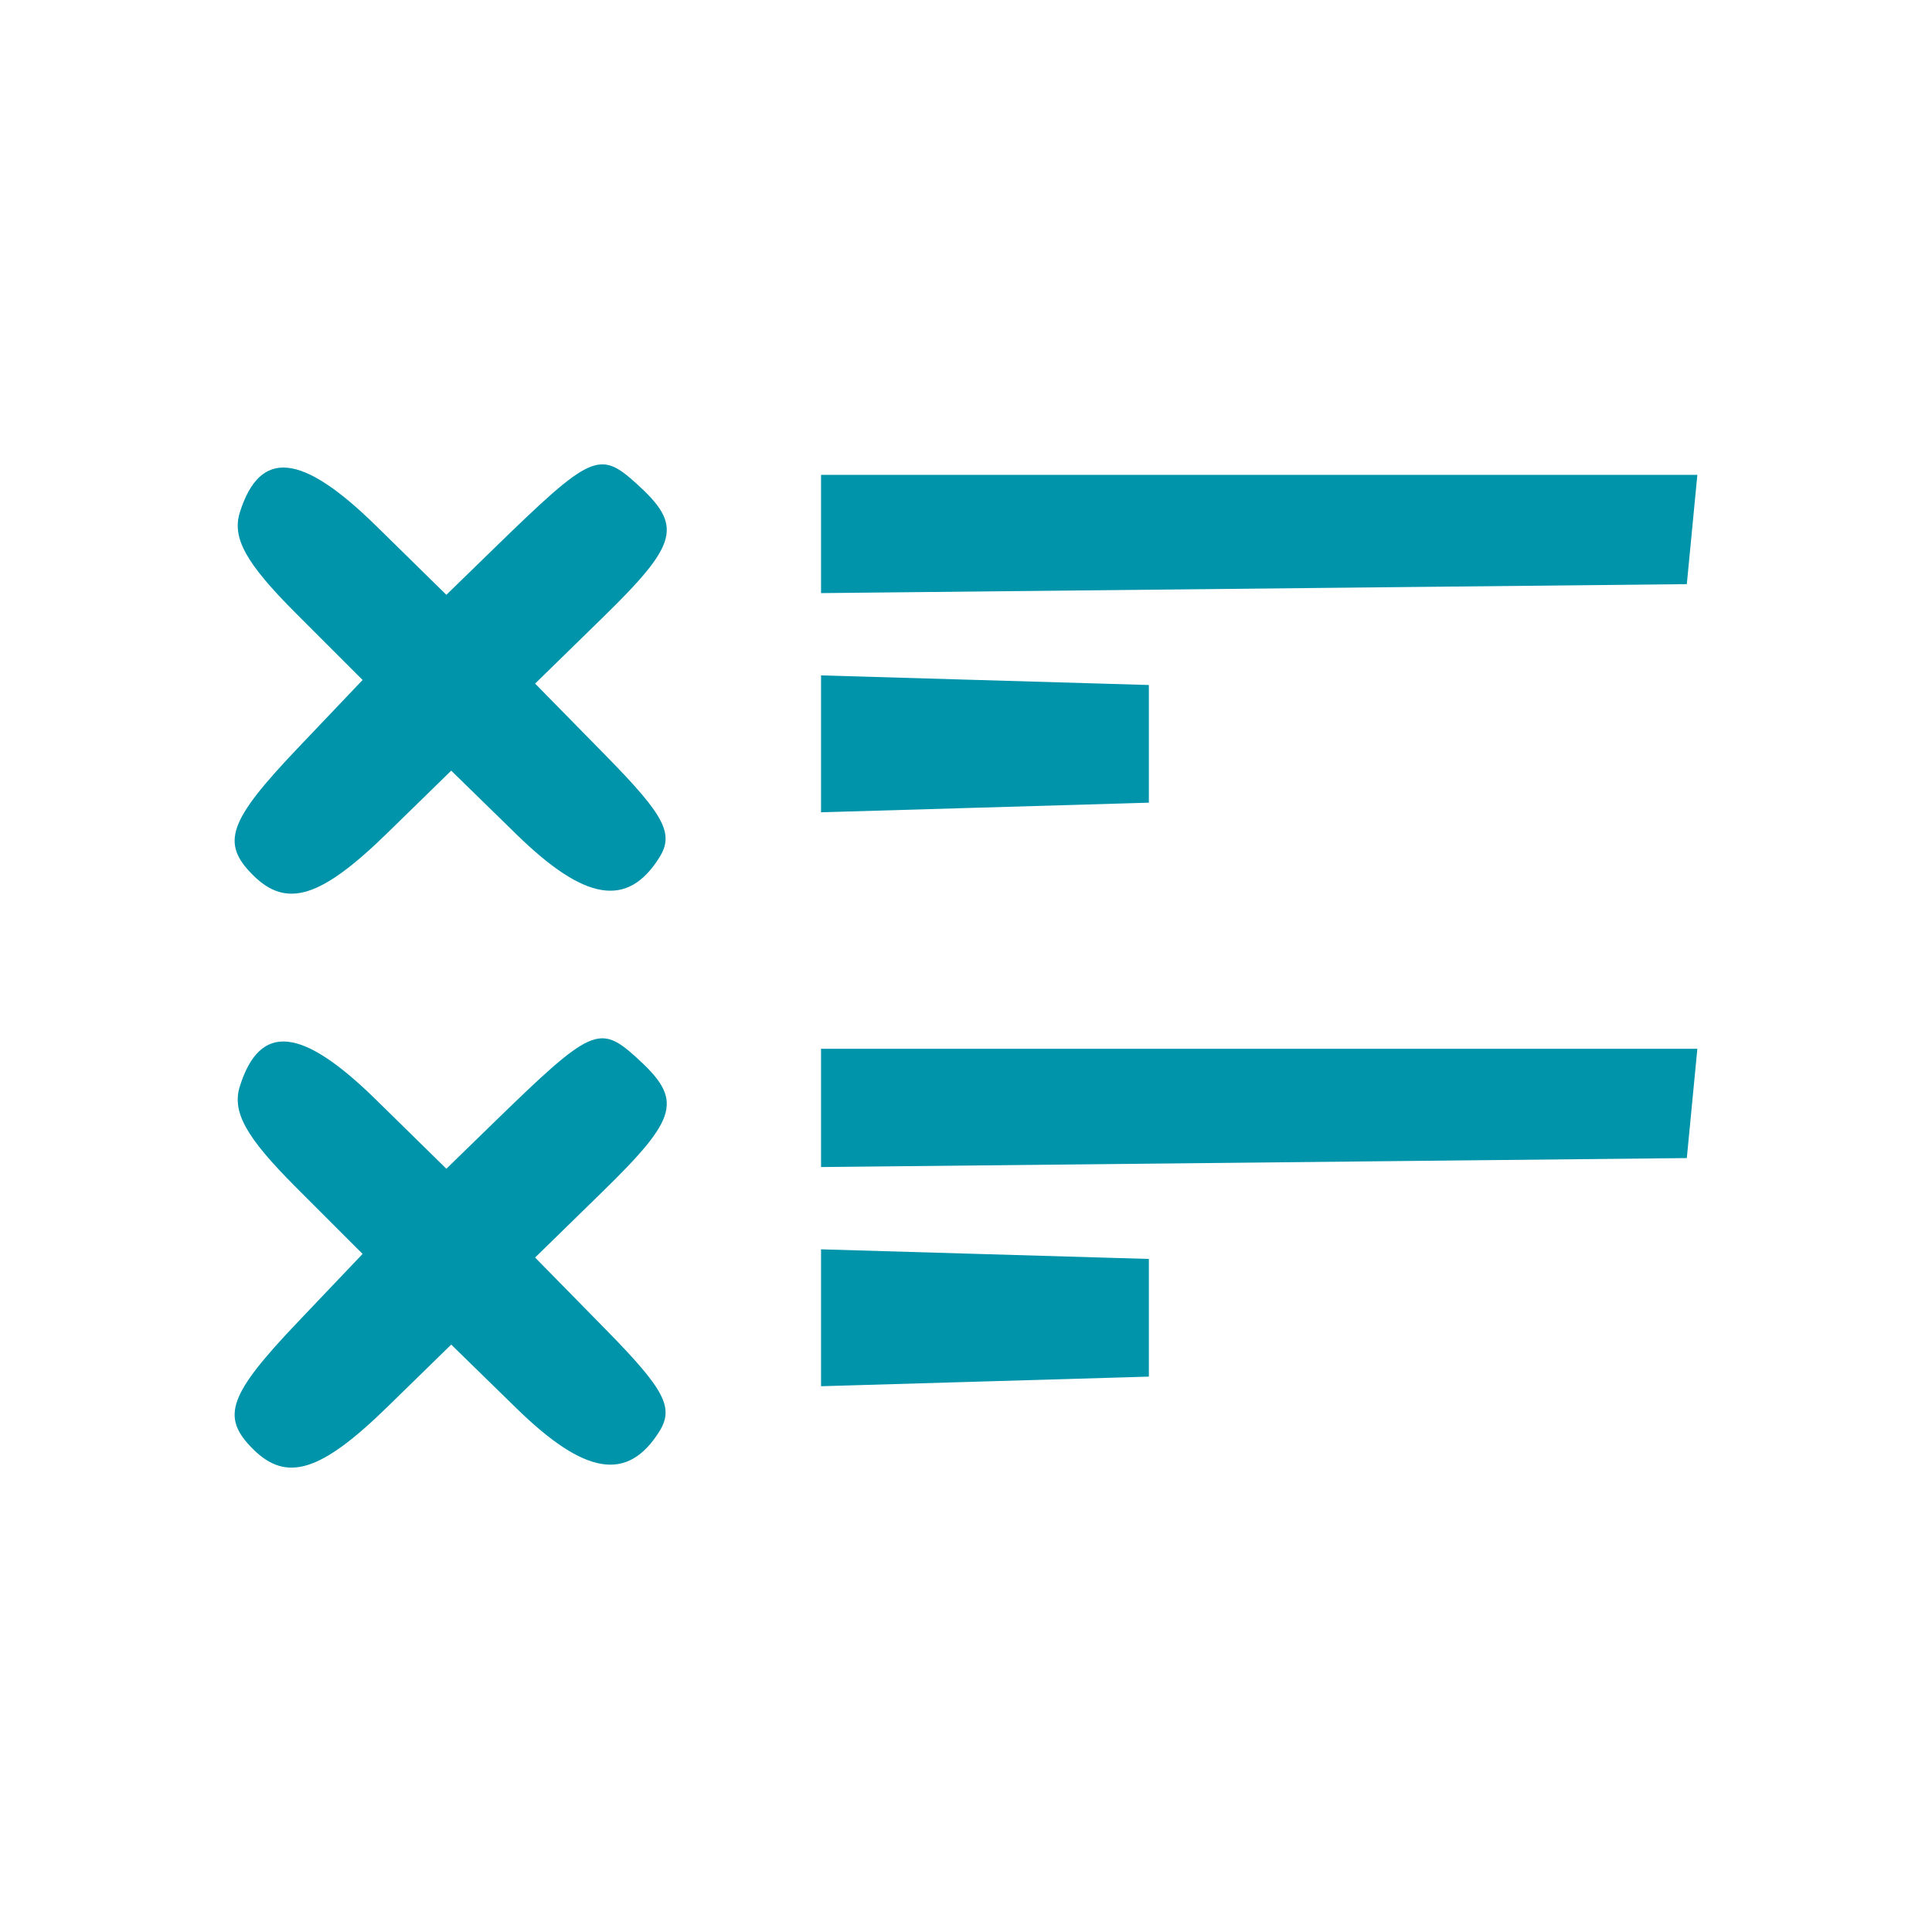 <?xml version="1.0" encoding="UTF-8" standalone="no"?>
<!-- Created with Inkscape (http://www.inkscape.org/) -->

<svg
   xmlns:dc="http://purl.org/dc/elements/1.1/"
   xmlns:cc="http://creativecommons.org/ns#"
   xmlns:rdf="http://www.w3.org/1999/02/22-rdf-syntax-ns#"
   xmlns:svg="http://www.w3.org/2000/svg"
   xmlns="http://www.w3.org/2000/svg"
   xmlns:sodipodi="http://sodipodi.sourceforge.net/DTD/sodipodi-0.dtd"
   xmlns:inkscape="http://www.inkscape.org/namespaces/inkscape"
   width="100mm"
   height="100mm"
   viewBox="0 0 354.331 354.331"
   id="svg3379"
   version="1.1"
   inkscape:version="0.91 r13725"
   sodipodi:docname="social_jeune_ssempl.svg">
  <defs
     id="defs3381">
    <clipPath
       clipPathUnits="userSpaceOnUse"
       id="clipPath4259">
      <g
         transform="matrix(1.159,0,0,1.159,4.98,703.011)"
         id="g4261"
         style="fill:#0094ab;fill-opacity:1">
        <g
           id="g4263"
           style="fill:#0094ab;fill-opacity:1">
          <g
             id="g4265"
             style="fill:#0094ab;fill-opacity:1">
            <path
               d="m 45.432,35.049 c -0.008,0 -0.017,0 -0.025,0 -2.809,0 -5.451,1.095 -7.446,3.085 -2.017,2.012 -3.128,4.691 -3.128,7.543 l 0,159.365 c 0,5.844 4.773,10.61 10.641,10.625 24.738,0.059 66.184,5.215 94.776,35.136 l 0,-166.78 c 0,-1.981 -0.506,-3.842 -1.461,-5.382 C 115.322,40.849 70.226,35.107 45.432,35.049 Z"
               id="path4267"
               inkscape:connector-curvature="0"
               style="fill:#0094ab;fill-opacity:1" />
            <path
               d="m 262.167,205.042 0,-159.366 c 0,-2.852 -1.111,-5.531 -3.128,-7.543 -1.995,-1.99 -4.639,-3.085 -7.445,-3.085 -0.009,0 -0.018,0 -0.026,0 -24.793,0.059 -69.889,5.801 -93.357,43.593 -0.955,1.54 -1.46,3.401 -1.46,5.382 l 0,166.779 c 28.592,-29.921 70.038,-35.077 94.776,-35.136 5.867,-0.015 10.64,-4.781 10.64,-10.624 z"
               id="path4269"
               inkscape:connector-curvature="0"
               style="fill:#0094ab;fill-opacity:1" />
            <path
               d="m 286.373,71.801 -7.706,0 0,133.241 c 0,14.921 -12.157,27.088 -27.101,27.125 -20.983,0.05 -55.581,4.153 -80.084,27.344 42.378,-10.376 87.052,-3.631 112.512,2.171 3.179,0.724 6.464,-0.024 9.011,-2.054 2.538,-2.025 3.994,-5.052 3.994,-8.301 l 0,-168.9 C 297,76.568 292.232,71.801 286.373,71.801 Z"
               id="path4271"
               inkscape:connector-curvature="0"
               style="fill:#0094ab;fill-opacity:1" />
            <path
               d="m 18.332,205.042 0,-133.241 -7.706,0 C 4.768,71.801 0,76.568 0,82.427 l 0,168.897 c 0,3.25 1.456,6.276 3.994,8.301 2.545,2.029 5.827,2.78 9.011,2.054 25.46,-5.803 70.135,-12.547 112.511,-2.171 -24.502,-23.19 -59.1,-27.292 -80.083,-27.342 C 30.49,232.13 18.332,219.963 18.332,205.042 Z"
               id="path4273"
               inkscape:connector-curvature="0"
               style="fill:#0094ab;fill-opacity:1" />
          </g>
        </g>
      </g>
    </clipPath>
    <clipPath
       clipPathUnits="userSpaceOnUse"
       id="clipPath4341">
      <g
         transform="matrix(0.869,0,0,0.869,3.859,701.89)"
         id="g4343"
         style="fill:#0094ab;fill-opacity:1">
        <g
           id="g4345"
           style="fill:#0094ab;fill-opacity:1">
          <g
             id="g4347"
             style="fill:#0094ab;fill-opacity:1">
            <path
               inkscape:connector-curvature="0"
               d="m 225.092,276.586 c -7.101,4.355 -16.195,6.754 -25.607,6.754 -9.412,0 -18.506,-2.398 -25.607,-6.754 L 57.946,205.484 c 0,0 -10.464,-6.414 -10.464,8.116 0,16.5 0,66 0,66 0,0.66 0,3.973 0,5 0,37.402 68.053,77.723 152,77.723 83.947,0 152,-40.32 152,-77.723 0,-1.027 0,-4.34 0,-5 0,0 0,-52.502 0,-70.003 0,-11.663 -7.439,-5.964 -7.439,-5.964 l -118.951,72.953 z"
               id="path4349"
               style="fill:#0094ab;fill-opacity:1" />
            <path
               inkscape:connector-curvature="0"
               d="m 392.289,148.927 c 8.908,-5.463 8.908,-14.403 0,-19.867 L 215.681,40.745 c -8.908,-5.463 -23.485,-5.463 -32.393,0 L 6.681,129.06 c -8.908,5.463 -8.908,14.403 0,19.867 l 176.607,108.315 c 8.908,5.463 23.485,5.463 32.393,0"
               id="path4351"
               style="fill:#0094ab;fill-opacity:1" />
            <path
               inkscape:connector-curvature="0"
               d="m 384.985,309.475 c 0,-29.906 0,-119.625 0,-119.625 0,0 0.083,-5.666 -3.279,-3.795 -2.697,1.501 -9.308,5.186 -11.637,7.212 -2.689,2.337 -2.083,7.583 -2.083,7.583 0,0 0,81.469 0,108.625 0,1.542 -1.325,2.278 -1.957,2.65 -6.105,3.589 -10.21,10.214 -10.21,17.809 0,11.414 9.252,20.667 20.667,20.667 11.414,0 20.666,-9.253 20.666,-20.667 0,-7.624 -4.135,-14.27 -10.279,-17.85 -0.611,-0.356 -1.888,-1.068 -1.888,-2.609 z"
               id="path4353"
               style="fill:#0094ab;fill-opacity:1" />
          </g>
        </g>
      </g>
    </clipPath>
  </defs>
  <sodipodi:namedview
     id="base"
     pagecolor="#ffffff"
     bordercolor="#666666"
     borderopacity="1.0"
     inkscape:pageopacity="0.0"
     inkscape:pageshadow="2"
     inkscape:zoom="1.203268"
     inkscape:cx="106.56457"
     inkscape:cy="98.891907"
     inkscape:document-units="px"
     inkscape:current-layer="layer1"
     showgrid="false"
     inkscape:window-width="1280"
     inkscape:window-height="1002"
     inkscape:window-x="-8"
     inkscape:window-y="49"
     inkscape:window-maximized="1" />
  <g
     inkscape:label="Calque 1"
     inkscape:groupmode="layer"
     id="layer1"
     transform="translate(0,-698.032)">
    <g
       id="g4844"
       transform="translate(0,18.127)"
       style="fill:#0094ab;fill-opacity:1">
      <path
         inkscape:connector-curvature="0"
         id="path4200"
         d="m 46.37,840.377 c -5.891,-5.891 -4.474,-9.899 8.216,-23.238 L 66.502,804.613 54.254,792.365 c -9.174,-9.175 -11.748,-13.823 -10.257,-18.523 3.702,-11.664 11.323,-10.9 24.978,2.501 l 12.889,12.65 8.925,-8.685 c 17.636,-17.162 19.158,-17.849 25.935,-11.716 8.583,7.767 7.779,10.939 -6.238,24.627 l -12.347,12.056 13.058,13.305 c 10.749,10.952 12.465,14.247 9.704,18.63 -5.819,9.24 -13.639,7.967 -26.158,-4.258 l -11.991,-11.709 -11.692,11.417 c -12.236,11.948 -18.5,13.906 -24.69,7.717 z m 104.211,-24.049 0,-12.556 30.061,0.882 30.061,0.882 0,10.791 0,10.791 -30.061,0.882 -30.061,0.882 0,-12.556 z m 0,-38.488 0,-10.843 80.358,0 80.358,0 -0.966,10.02 -0.966,10.02 -79.392,0.823 -79.392,0.823 0,-10.843 z"
         style="fill:#0094ab;fill-opacity:1" />
      <path
         inkscape:connector-curvature="0"
         id="path4200-5"
         d="m 46.37,945.638 c -5.891,-5.891 -4.474,-9.899 8.216,-23.238 L 66.502,909.874 54.254,897.625 C 45.079,888.451 42.505,883.803 43.997,879.103 c 3.702,-11.664 11.323,-10.9 24.978,2.501 l 12.889,12.65 8.925,-8.685 c 17.636,-17.162 19.158,-17.849 25.935,-11.716 8.583,7.767 7.779,10.939 -6.238,24.627 l -12.347,12.056 13.058,13.305 c 10.749,10.952 12.465,14.247 9.704,18.63 -5.819,9.24 -13.639,7.967 -26.158,-4.258 l -11.991,-11.709 -11.692,11.417 c -12.236,11.948 -18.5,13.906 -24.69,7.717 z m 104.211,-24.049 0,-12.556 30.061,0.882 30.061,0.882 0,10.791 0,10.791 -30.061,0.882 -30.061,0.882 0,-12.556 z m 0,-38.488 0,-10.843 80.358,0 80.358,0 -0.966,10.02 -0.966,10.02 -79.392,0.823 -79.392,0.823 0,-10.843 z"
         style="fill:#0094ab;fill-opacity:1" />
    </g>
  </g>
</svg>
